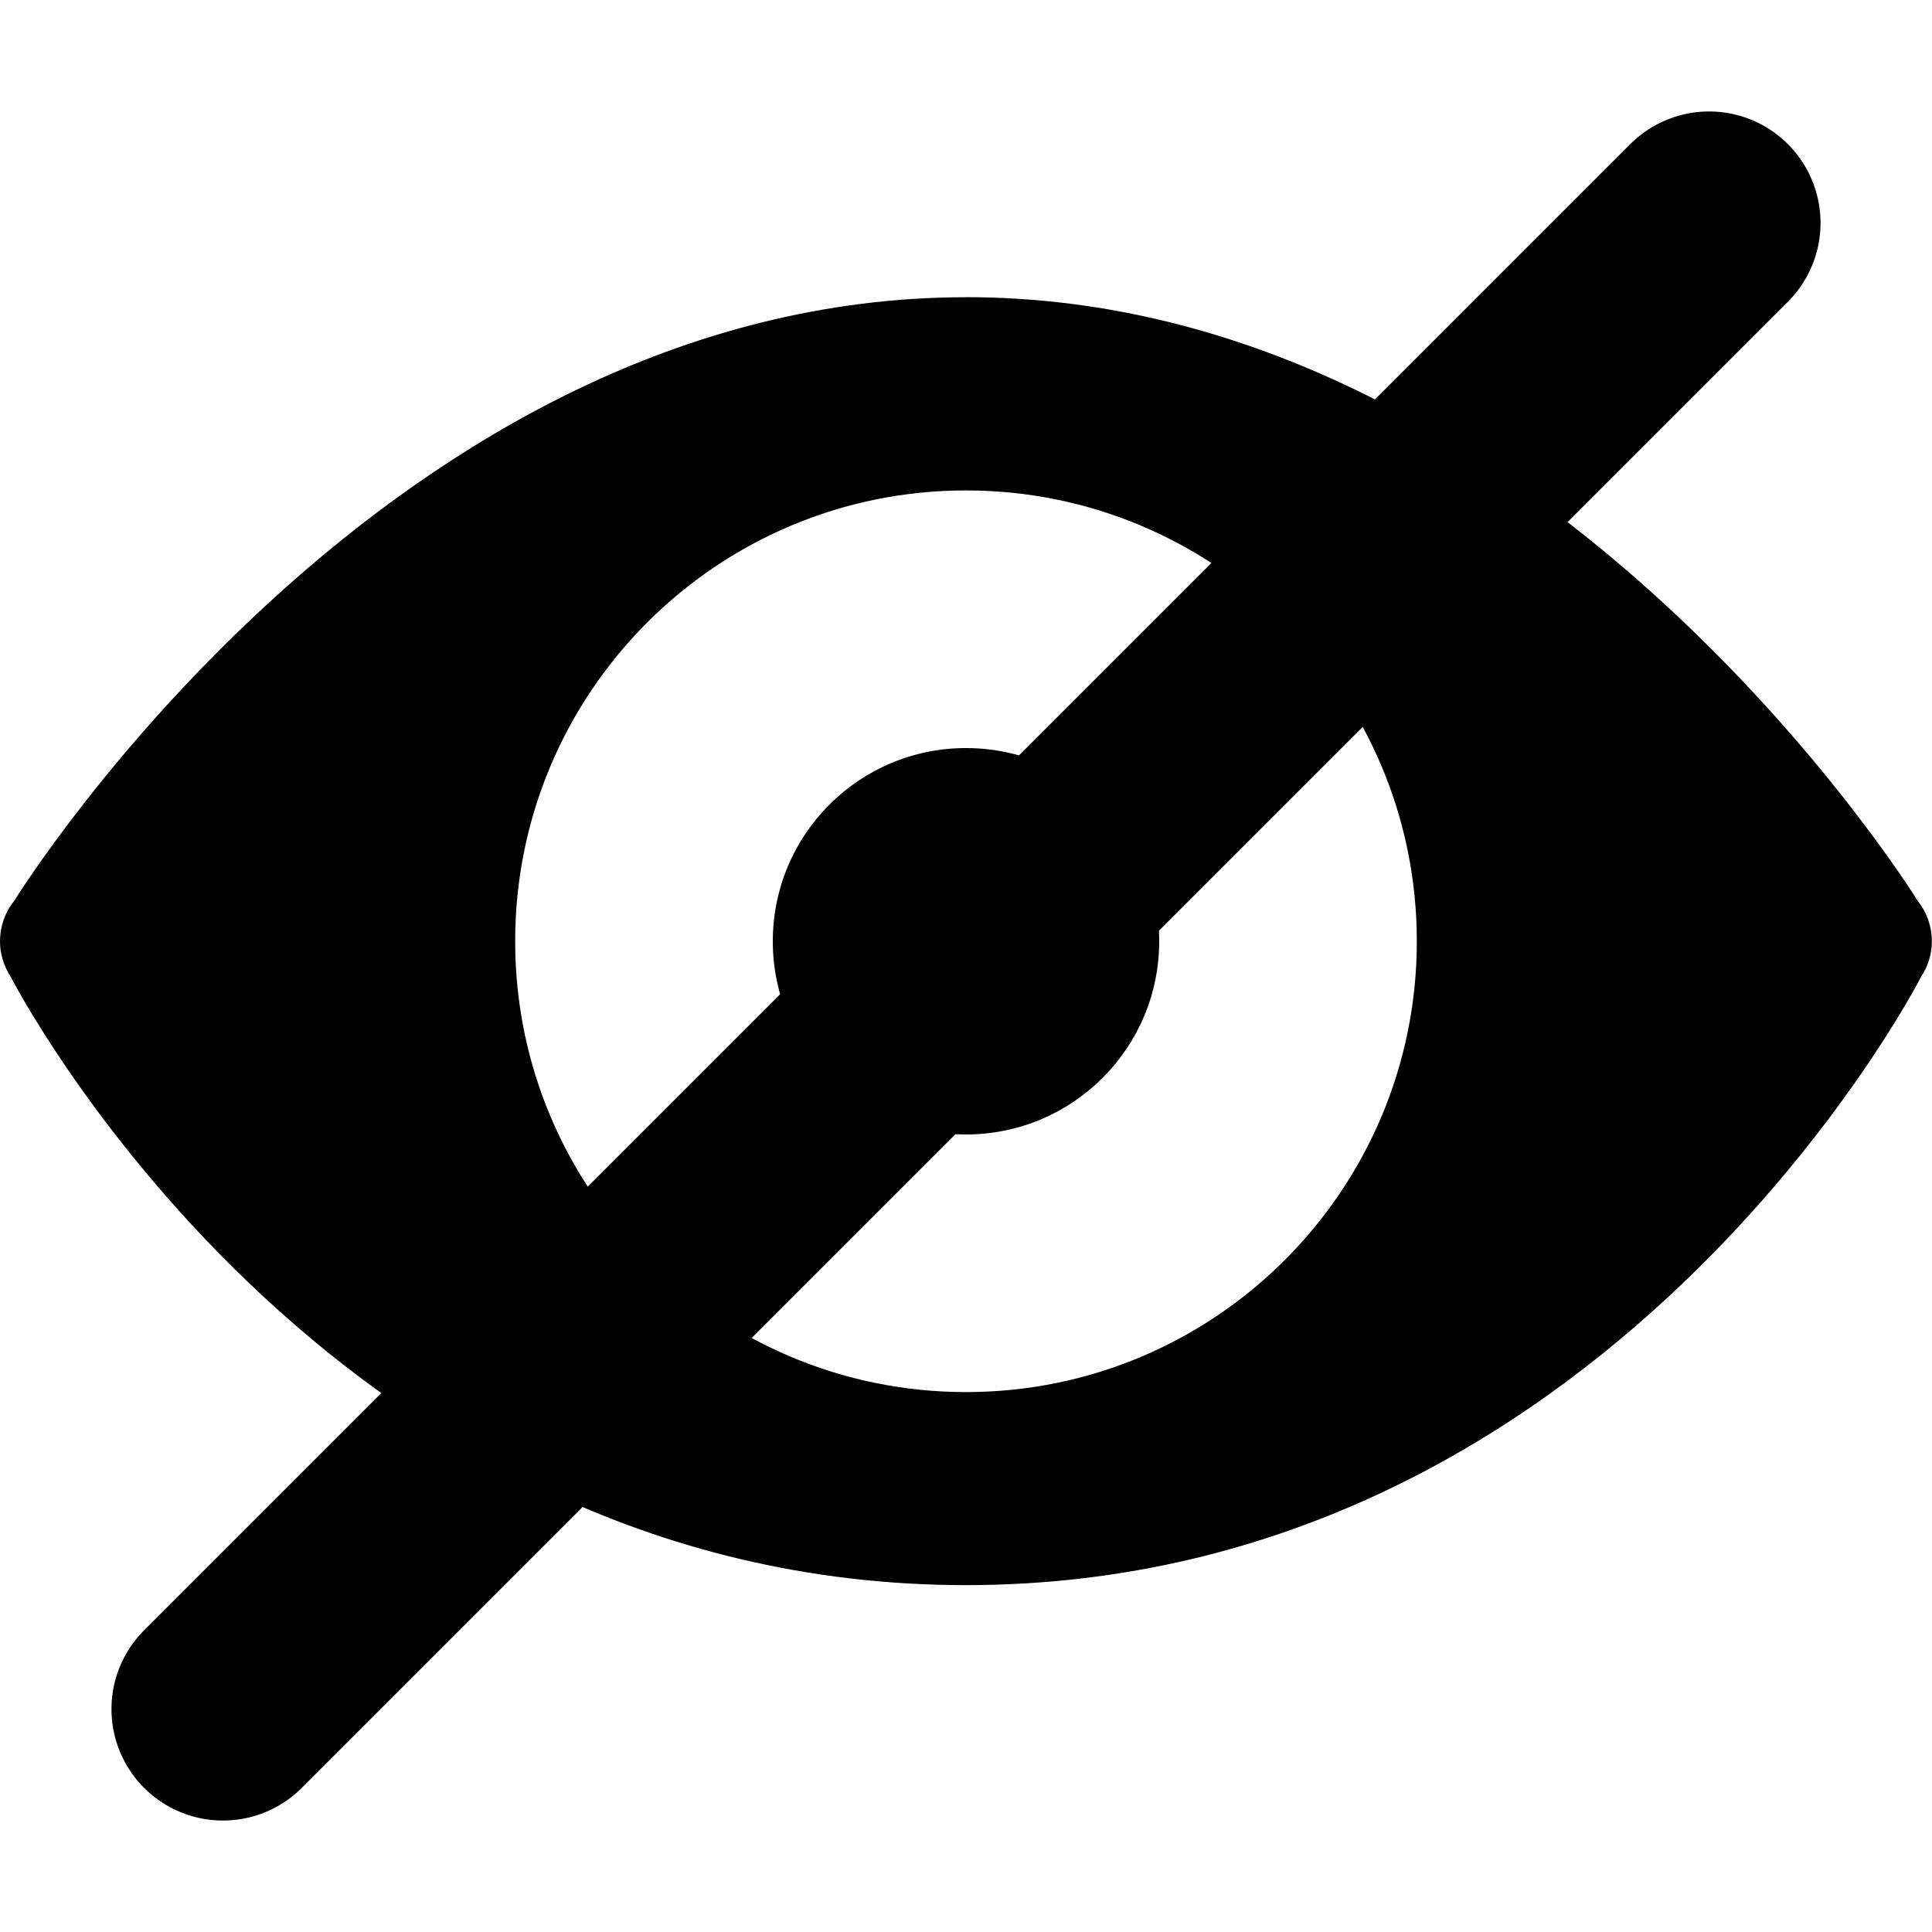 <svg viewBox="0 0 26 26" xmlns="http://www.w3.org/2000/svg"><path d="M13 4c-7.729 0-12.722 7.983-12.812 8.128-.122.153-.188.343-.188.538 0 .168.049.332.14.472l.003.005c.015.031 4.206 8.189 12.856 8.189 8.614 0 12.798-8.078 12.849-8.177l.01-.017c.092-.141.14-.305.14-.472 0-.195-.066-.384-.186-.537l-.002-.002c-.09-.145-5.083-8.128-12.812-8.128zm0 2.6c3.351 0 6.067 2.716 6.067 6.067s-2.716 6.067-6.067 6.067-6.067-2.716-6.067-6.067 2.716-6.067 6.067-6.067zm0 3.467c-1.436 0-2.6 1.164-2.6 2.6 0 1.436 1.164 2.6 2.6 2.6 1.436 0 2.6-1.164 2.6-2.6 0-1.436-1.164-2.6-2.6-2.6z" fill-rule="nonzero"/><line x1="3" y1="23" x2="23" y2="3" stroke="currentColor" stroke-width="3" stroke-linecap="round"/></svg>

